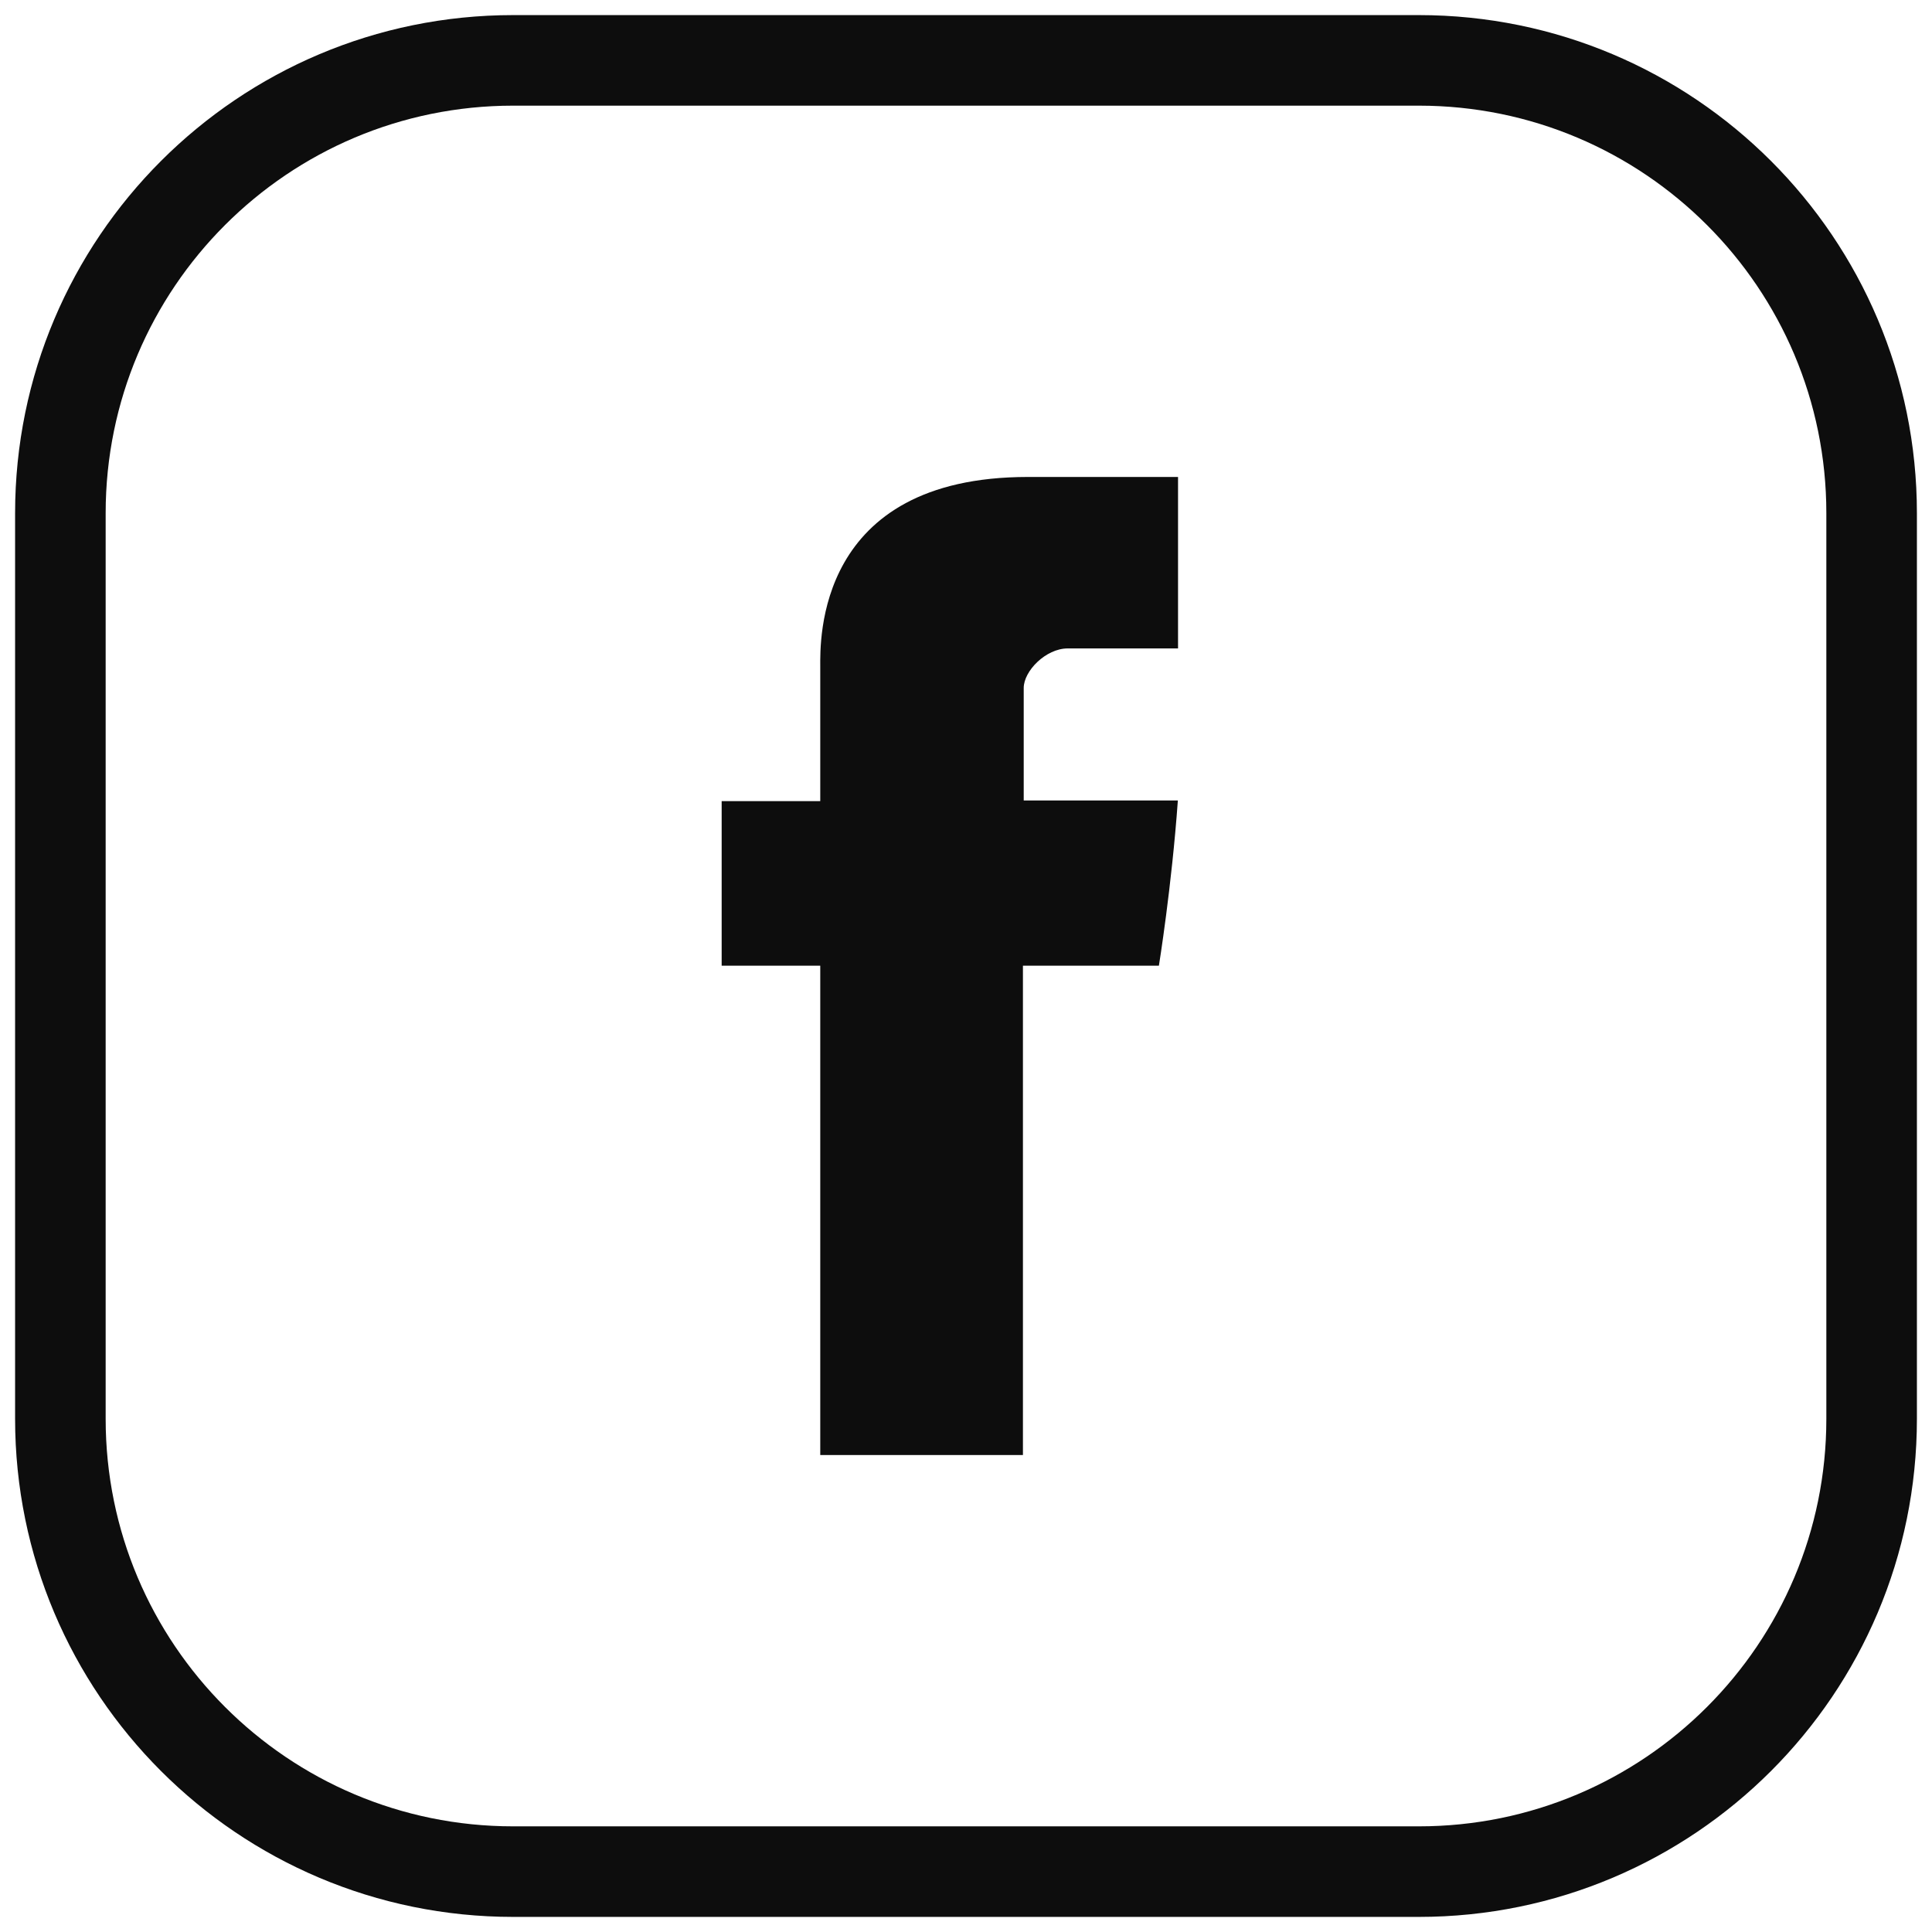 <?xml version="1.0" encoding="UTF-8"?>
<svg xmlns="http://www.w3.org/2000/svg" width="32" height="32" viewBox="0 0 32 32" fill="none">
  <path d="M13.586 11.038V13.269H11.953V15.995H13.586V24.1H16.943V15.995H19.195C19.195 15.995 19.407 14.688 19.509 13.258H16.956V11.395C16.956 11.114 17.322 10.74 17.685 10.74H19.512V7.9H17.025C13.504 7.9 13.586 10.63 13.586 11.038Z" fill="#0D0D0D"></path>
  <path d="M23.5 1H8.5C4.358 1 1 4.358 1 8.5V23.5C1 27.642 4.358 31 8.5 31H23.5C27.642 31 31 27.642 31 23.5V8.5C31 4.358 27.642 1 23.5 1Z" stroke="#0D0D0D" stroke-width="1.5" stroke-linecap="round" stroke-linejoin="round"></path>
</svg>
